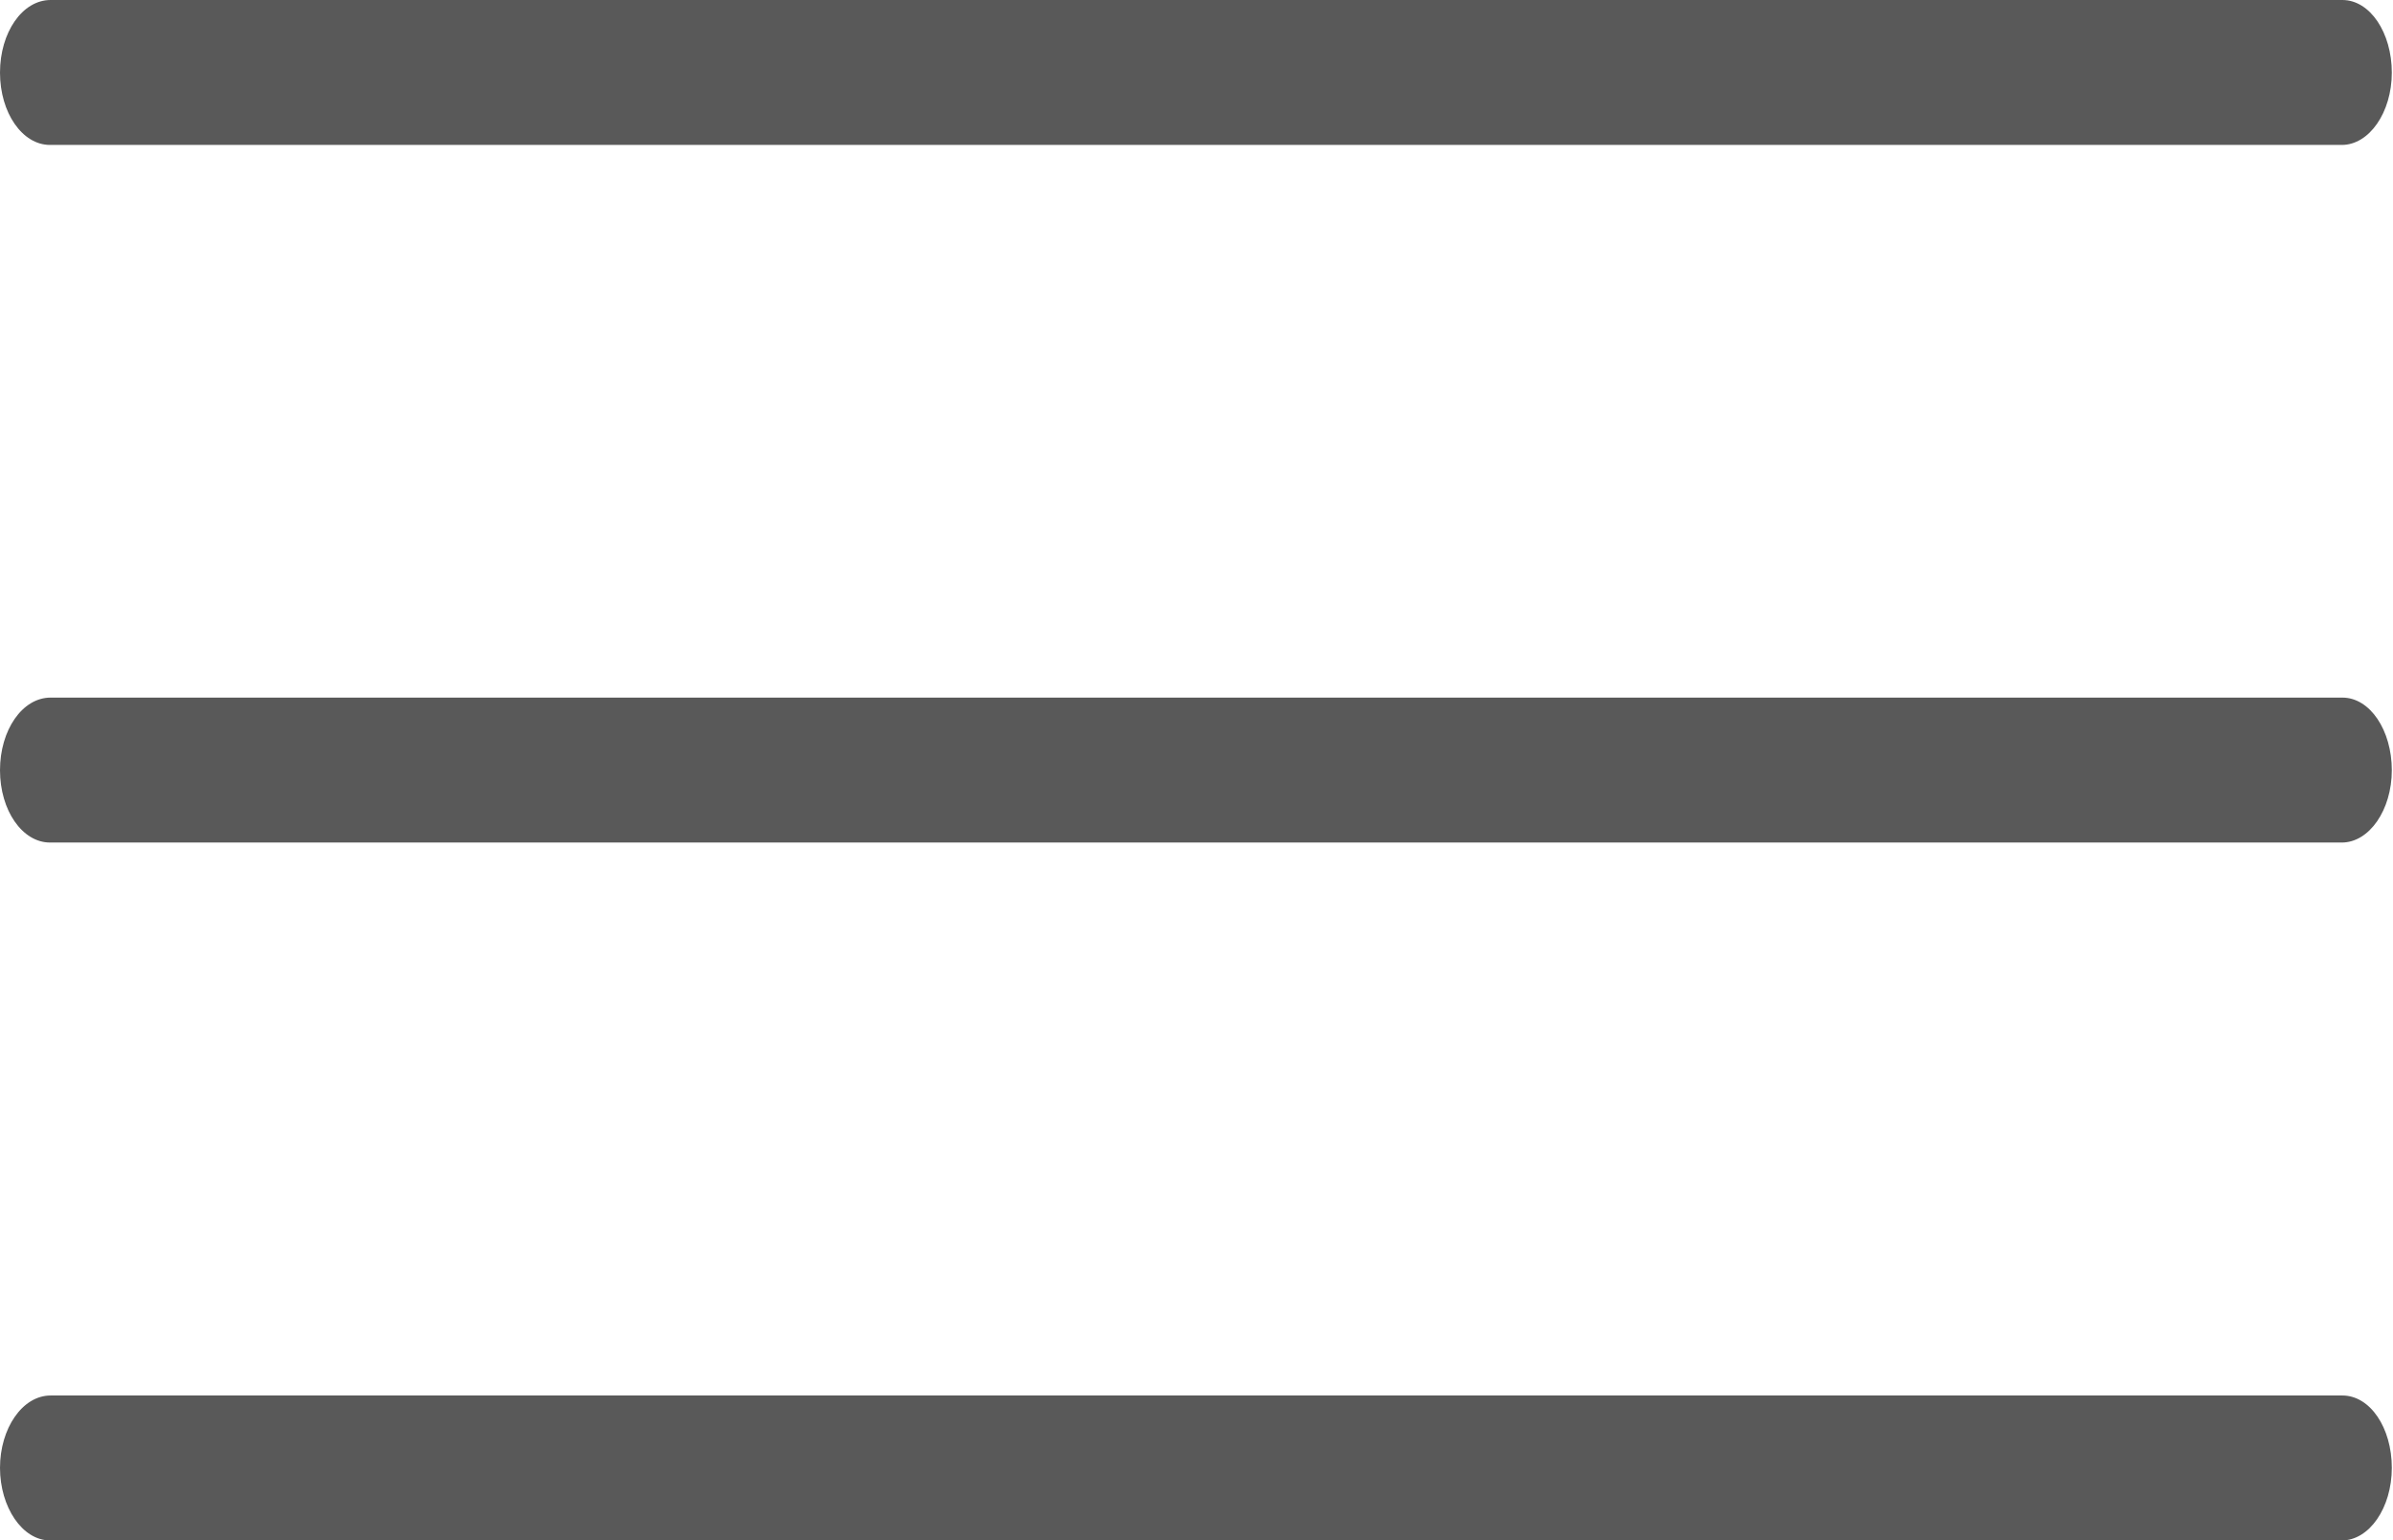 <svg xmlns="http://www.w3.org/2000/svg" viewBox="0 0 80.4 51.76">
    <defs>
        <style>
            .cls-1{fill:#595959;}
        </style>
    </defs>
        <g>
            <path class="cls-1" d="M78.7,0h-77C.75,0,0,1.09,0,2.44S.75,4.87,1.68,4.87h77c.92,0,1.68-1.09,1.68-2.43S79.63,0,78.7,0Z"/>
            <path class="cls-1" d="M78.7,23.44h-77C.75,23.44,0,24.53,0,25.88s.75,2.43,1.68,2.43h77c.92,0,1.68-1.09,1.68-2.43S79.63,23.44,78.7,23.44Z"/>
            <path class="cls-1" d="M78.7,46.89h-77C.75,46.89,0,48,0,49.32s.75,2.44,1.68,2.44h77c.92,0,1.68-1.09,1.68-2.44S79.63,46.89,78.7,46.89Z"/>
        </g>
</svg>